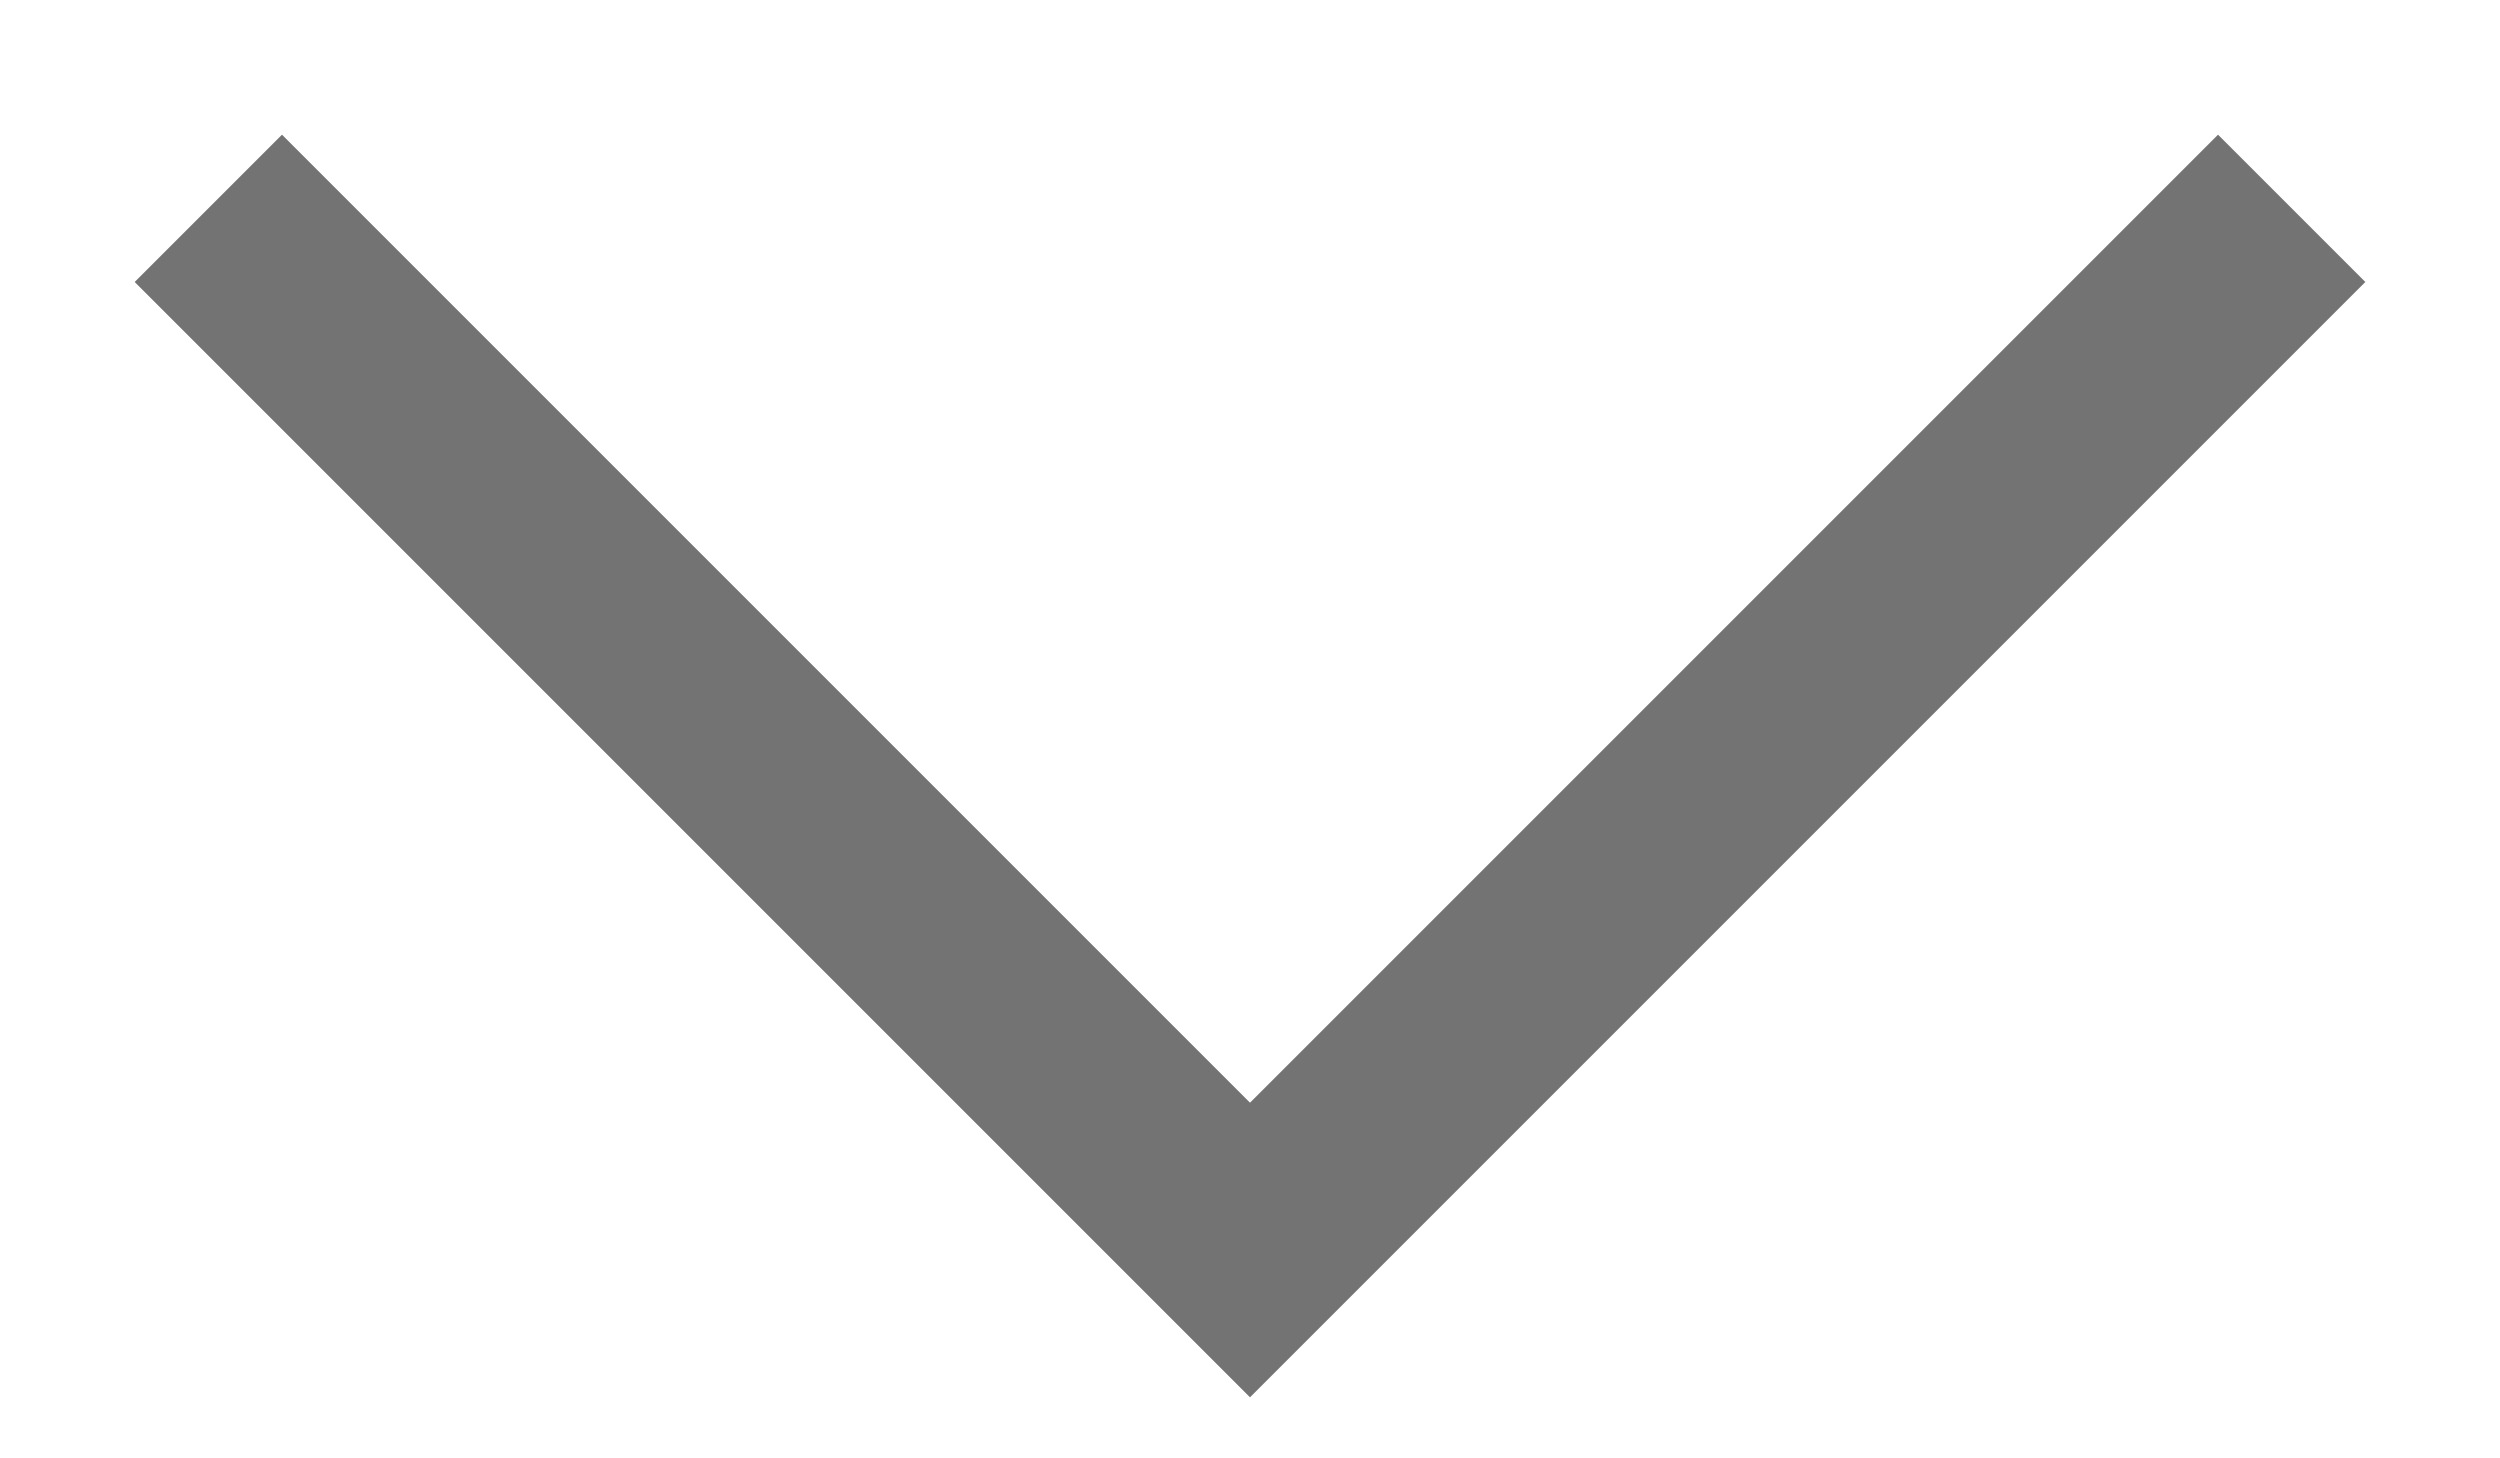 <svg width="12" height="7" viewBox="0 0 12 7" fill="none" xmlns="http://www.w3.org/2000/svg">
<path d="M11 1L6 6L1 1" stroke="#737373" strokeWidth="1.67" strokeLinecap="round" strokeLinejoin="round"/>
</svg>
